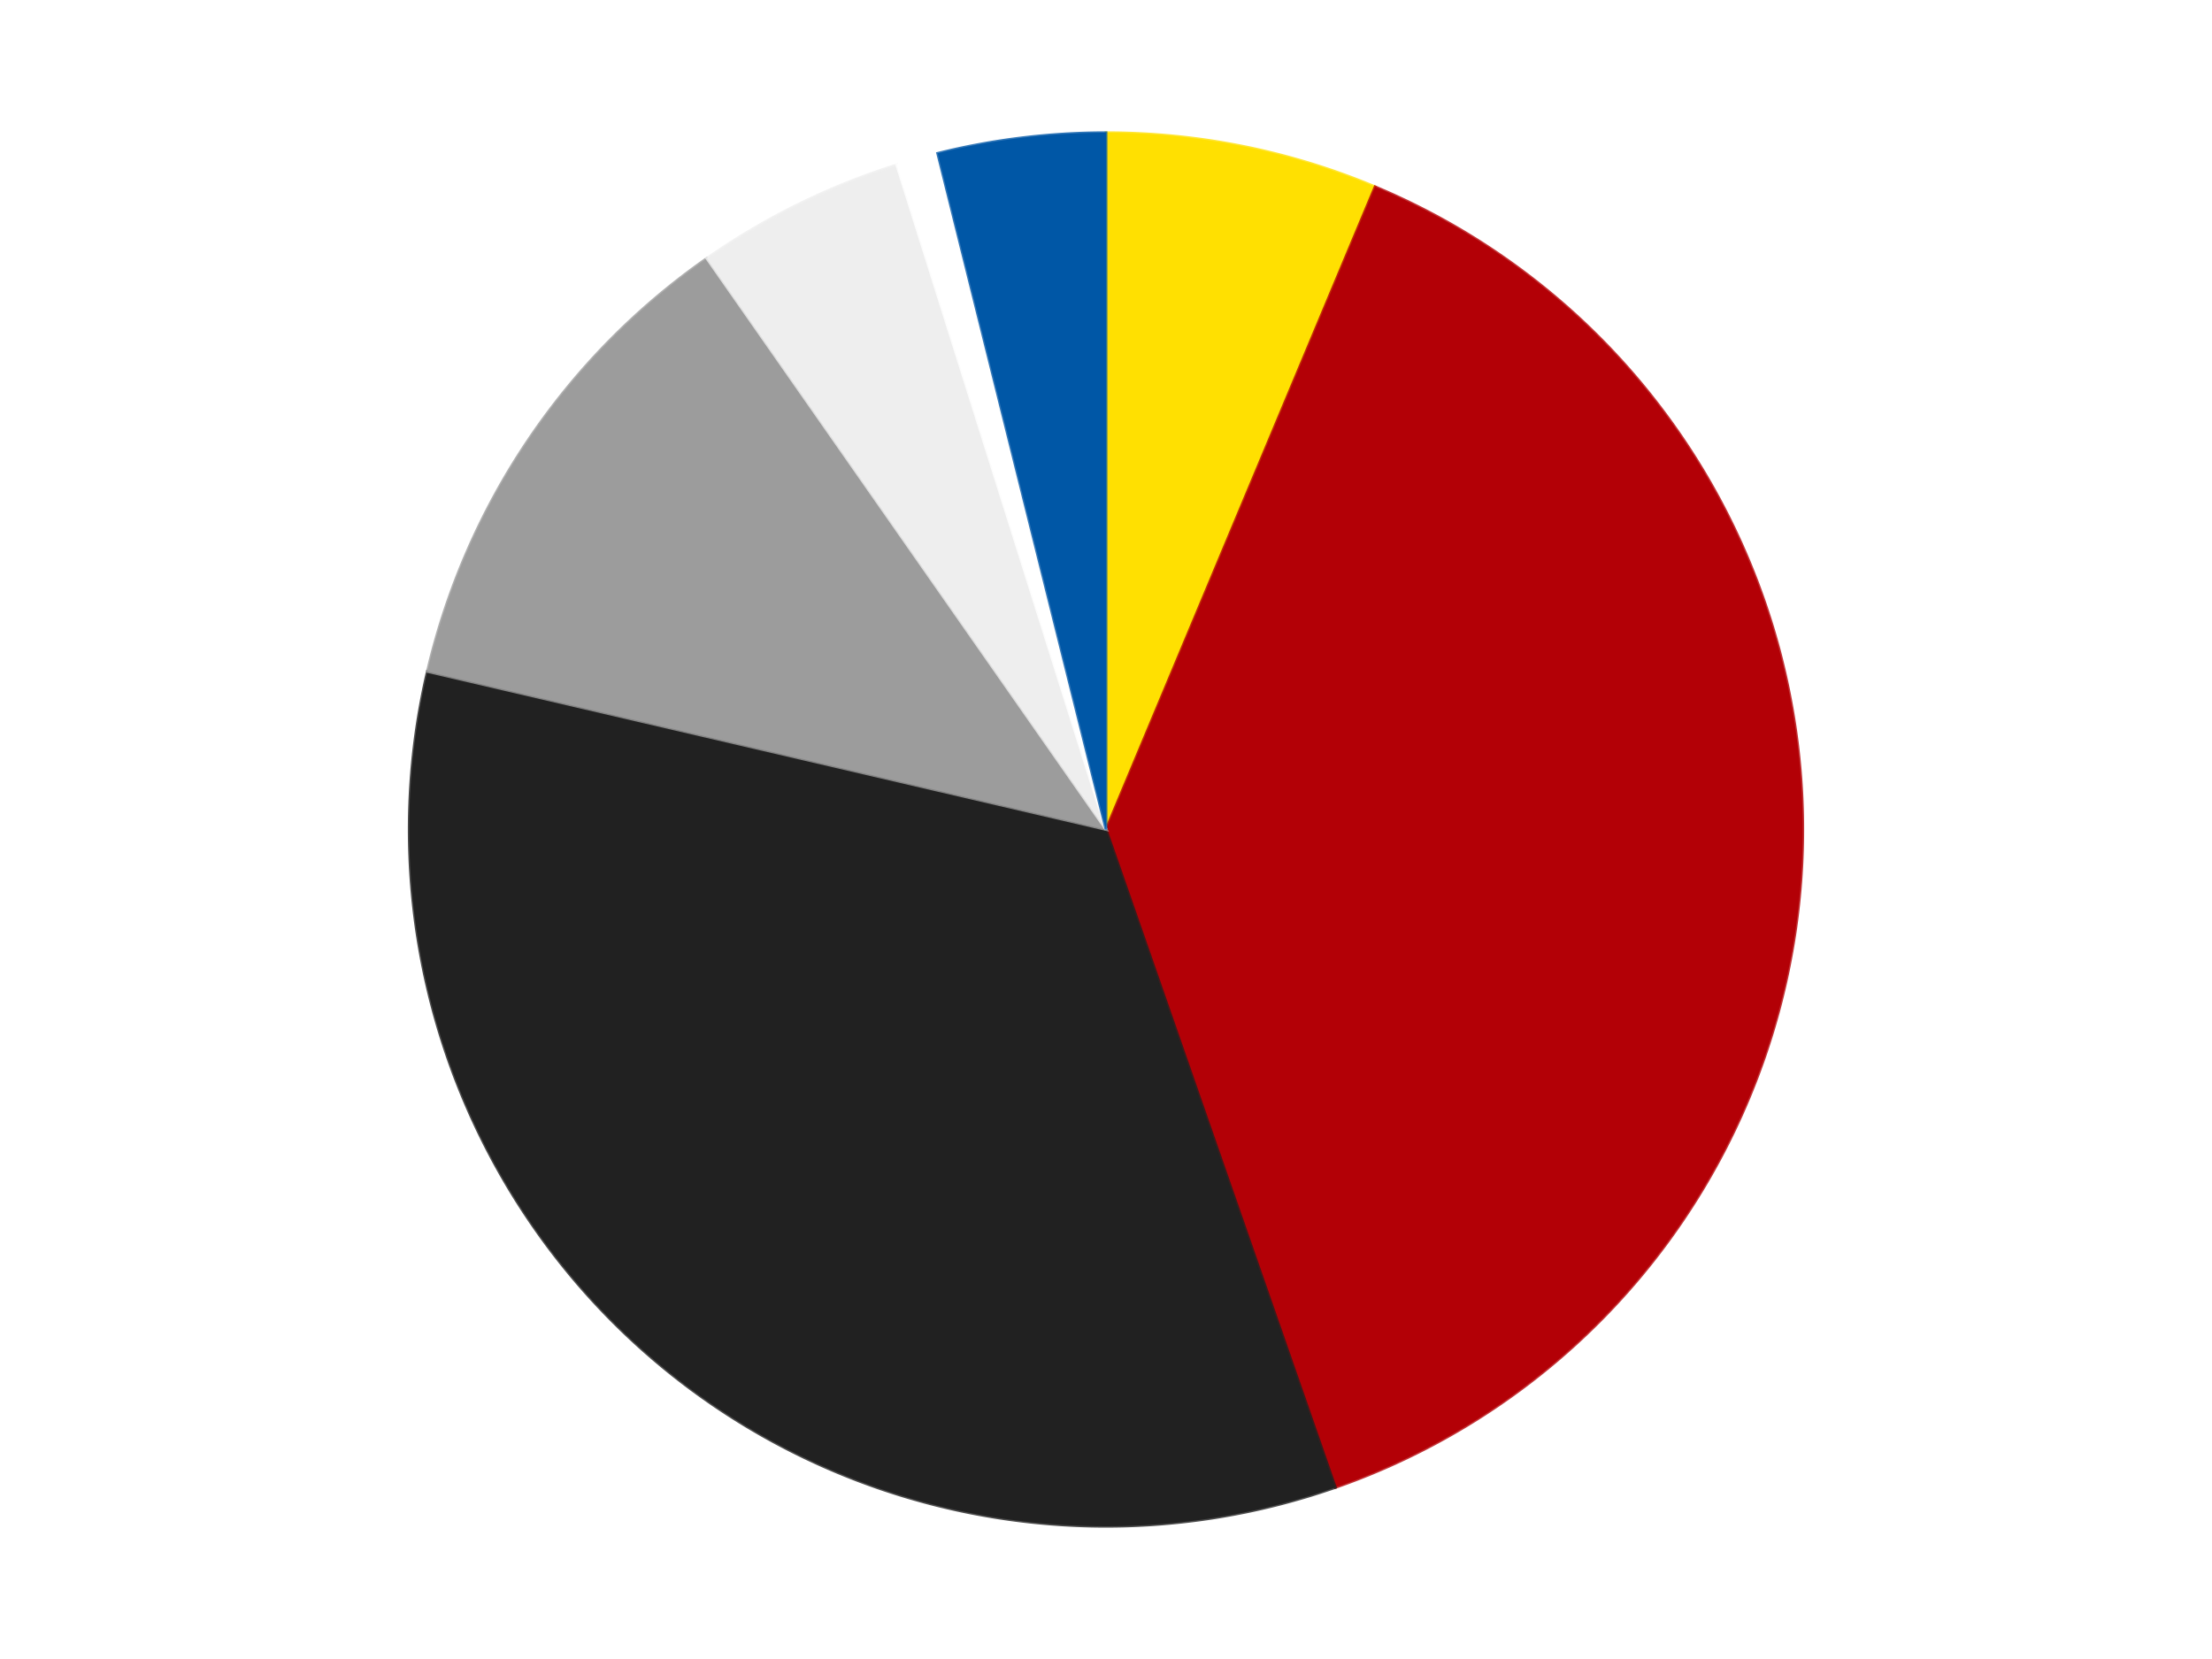 <?xml version='1.0' encoding='utf-8'?>
<svg xmlns="http://www.w3.org/2000/svg" xmlns:xlink="http://www.w3.org/1999/xlink" id="chart-c78170d1-222e-4301-8ec0-2fbf6b1744dc" class="pygal-chart" viewBox="0 0 800 600"><!--Generated with pygal 3.0.4 (lxml) ©Kozea 2012-2016 on 2024-07-06--><!--http://pygal.org--><!--http://github.com/Kozea/pygal--><defs><style type="text/css">#chart-c78170d1-222e-4301-8ec0-2fbf6b1744dc{-webkit-user-select:none;-webkit-font-smoothing:antialiased;font-family:Consolas,"Liberation Mono",Menlo,Courier,monospace}#chart-c78170d1-222e-4301-8ec0-2fbf6b1744dc .title{font-family:Consolas,"Liberation Mono",Menlo,Courier,monospace;font-size:16px}#chart-c78170d1-222e-4301-8ec0-2fbf6b1744dc .legends .legend text{font-family:Consolas,"Liberation Mono",Menlo,Courier,monospace;font-size:14px}#chart-c78170d1-222e-4301-8ec0-2fbf6b1744dc .axis text{font-family:Consolas,"Liberation Mono",Menlo,Courier,monospace;font-size:10px}#chart-c78170d1-222e-4301-8ec0-2fbf6b1744dc .axis text.major{font-family:Consolas,"Liberation Mono",Menlo,Courier,monospace;font-size:10px}#chart-c78170d1-222e-4301-8ec0-2fbf6b1744dc .text-overlay text.value{font-family:Consolas,"Liberation Mono",Menlo,Courier,monospace;font-size:16px}#chart-c78170d1-222e-4301-8ec0-2fbf6b1744dc .text-overlay text.label{font-family:Consolas,"Liberation Mono",Menlo,Courier,monospace;font-size:10px}#chart-c78170d1-222e-4301-8ec0-2fbf6b1744dc .tooltip{font-family:Consolas,"Liberation Mono",Menlo,Courier,monospace;font-size:14px}#chart-c78170d1-222e-4301-8ec0-2fbf6b1744dc text.no_data{font-family:Consolas,"Liberation Mono",Menlo,Courier,monospace;font-size:64px}
#chart-c78170d1-222e-4301-8ec0-2fbf6b1744dc{background-color:transparent}#chart-c78170d1-222e-4301-8ec0-2fbf6b1744dc path,#chart-c78170d1-222e-4301-8ec0-2fbf6b1744dc line,#chart-c78170d1-222e-4301-8ec0-2fbf6b1744dc rect,#chart-c78170d1-222e-4301-8ec0-2fbf6b1744dc circle{-webkit-transition:150ms;-moz-transition:150ms;transition:150ms}#chart-c78170d1-222e-4301-8ec0-2fbf6b1744dc .graph &gt; .background{fill:transparent}#chart-c78170d1-222e-4301-8ec0-2fbf6b1744dc .plot &gt; .background{fill:transparent}#chart-c78170d1-222e-4301-8ec0-2fbf6b1744dc .graph{fill:rgba(0,0,0,.87)}#chart-c78170d1-222e-4301-8ec0-2fbf6b1744dc text.no_data{fill:rgba(0,0,0,1)}#chart-c78170d1-222e-4301-8ec0-2fbf6b1744dc .title{fill:rgba(0,0,0,1)}#chart-c78170d1-222e-4301-8ec0-2fbf6b1744dc .legends .legend text{fill:rgba(0,0,0,.87)}#chart-c78170d1-222e-4301-8ec0-2fbf6b1744dc .legends .legend:hover text{fill:rgba(0,0,0,1)}#chart-c78170d1-222e-4301-8ec0-2fbf6b1744dc .axis .line{stroke:rgba(0,0,0,1)}#chart-c78170d1-222e-4301-8ec0-2fbf6b1744dc .axis .guide.line{stroke:rgba(0,0,0,.54)}#chart-c78170d1-222e-4301-8ec0-2fbf6b1744dc .axis .major.line{stroke:rgba(0,0,0,.87)}#chart-c78170d1-222e-4301-8ec0-2fbf6b1744dc .axis text.major{fill:rgba(0,0,0,1)}#chart-c78170d1-222e-4301-8ec0-2fbf6b1744dc .axis.y .guides:hover .guide.line,#chart-c78170d1-222e-4301-8ec0-2fbf6b1744dc .line-graph .axis.x .guides:hover .guide.line,#chart-c78170d1-222e-4301-8ec0-2fbf6b1744dc .stackedline-graph .axis.x .guides:hover .guide.line,#chart-c78170d1-222e-4301-8ec0-2fbf6b1744dc .xy-graph .axis.x .guides:hover .guide.line{stroke:rgba(0,0,0,1)}#chart-c78170d1-222e-4301-8ec0-2fbf6b1744dc .axis .guides:hover text{fill:rgba(0,0,0,1)}#chart-c78170d1-222e-4301-8ec0-2fbf6b1744dc .reactive{fill-opacity:1.0;stroke-opacity:.8;stroke-width:1}#chart-c78170d1-222e-4301-8ec0-2fbf6b1744dc .ci{stroke:rgba(0,0,0,.87)}#chart-c78170d1-222e-4301-8ec0-2fbf6b1744dc .reactive.active,#chart-c78170d1-222e-4301-8ec0-2fbf6b1744dc .active .reactive{fill-opacity:0.6;stroke-opacity:.9;stroke-width:4}#chart-c78170d1-222e-4301-8ec0-2fbf6b1744dc .ci .reactive.active{stroke-width:1.5}#chart-c78170d1-222e-4301-8ec0-2fbf6b1744dc .series text{fill:rgba(0,0,0,1)}#chart-c78170d1-222e-4301-8ec0-2fbf6b1744dc .tooltip rect{fill:transparent;stroke:rgba(0,0,0,1);-webkit-transition:opacity 150ms;-moz-transition:opacity 150ms;transition:opacity 150ms}#chart-c78170d1-222e-4301-8ec0-2fbf6b1744dc .tooltip .label{fill:rgba(0,0,0,.87)}#chart-c78170d1-222e-4301-8ec0-2fbf6b1744dc .tooltip .label{fill:rgba(0,0,0,.87)}#chart-c78170d1-222e-4301-8ec0-2fbf6b1744dc .tooltip .legend{font-size:.8em;fill:rgba(0,0,0,.54)}#chart-c78170d1-222e-4301-8ec0-2fbf6b1744dc .tooltip .x_label{font-size:.6em;fill:rgba(0,0,0,1)}#chart-c78170d1-222e-4301-8ec0-2fbf6b1744dc .tooltip .xlink{font-size:.5em;text-decoration:underline}#chart-c78170d1-222e-4301-8ec0-2fbf6b1744dc .tooltip .value{font-size:1.5em}#chart-c78170d1-222e-4301-8ec0-2fbf6b1744dc .bound{font-size:.5em}#chart-c78170d1-222e-4301-8ec0-2fbf6b1744dc .max-value{font-size:.75em;fill:rgba(0,0,0,.54)}#chart-c78170d1-222e-4301-8ec0-2fbf6b1744dc .map-element{fill:transparent;stroke:rgba(0,0,0,.54) !important}#chart-c78170d1-222e-4301-8ec0-2fbf6b1744dc .map-element .reactive{fill-opacity:inherit;stroke-opacity:inherit}#chart-c78170d1-222e-4301-8ec0-2fbf6b1744dc .color-0,#chart-c78170d1-222e-4301-8ec0-2fbf6b1744dc .color-0 a:visited{stroke:#F44336;fill:#F44336}#chart-c78170d1-222e-4301-8ec0-2fbf6b1744dc .color-1,#chart-c78170d1-222e-4301-8ec0-2fbf6b1744dc .color-1 a:visited{stroke:#3F51B5;fill:#3F51B5}#chart-c78170d1-222e-4301-8ec0-2fbf6b1744dc .color-2,#chart-c78170d1-222e-4301-8ec0-2fbf6b1744dc .color-2 a:visited{stroke:#009688;fill:#009688}#chart-c78170d1-222e-4301-8ec0-2fbf6b1744dc .color-3,#chart-c78170d1-222e-4301-8ec0-2fbf6b1744dc .color-3 a:visited{stroke:#FFC107;fill:#FFC107}#chart-c78170d1-222e-4301-8ec0-2fbf6b1744dc .color-4,#chart-c78170d1-222e-4301-8ec0-2fbf6b1744dc .color-4 a:visited{stroke:#FF5722;fill:#FF5722}#chart-c78170d1-222e-4301-8ec0-2fbf6b1744dc .color-5,#chart-c78170d1-222e-4301-8ec0-2fbf6b1744dc .color-5 a:visited{stroke:#9C27B0;fill:#9C27B0}#chart-c78170d1-222e-4301-8ec0-2fbf6b1744dc .color-6,#chart-c78170d1-222e-4301-8ec0-2fbf6b1744dc .color-6 a:visited{stroke:#03A9F4;fill:#03A9F4}#chart-c78170d1-222e-4301-8ec0-2fbf6b1744dc .text-overlay .color-0 text{fill:black}#chart-c78170d1-222e-4301-8ec0-2fbf6b1744dc .text-overlay .color-1 text{fill:black}#chart-c78170d1-222e-4301-8ec0-2fbf6b1744dc .text-overlay .color-2 text{fill:black}#chart-c78170d1-222e-4301-8ec0-2fbf6b1744dc .text-overlay .color-3 text{fill:black}#chart-c78170d1-222e-4301-8ec0-2fbf6b1744dc .text-overlay .color-4 text{fill:black}#chart-c78170d1-222e-4301-8ec0-2fbf6b1744dc .text-overlay .color-5 text{fill:black}#chart-c78170d1-222e-4301-8ec0-2fbf6b1744dc .text-overlay .color-6 text{fill:black}
#chart-c78170d1-222e-4301-8ec0-2fbf6b1744dc text.no_data{text-anchor:middle}#chart-c78170d1-222e-4301-8ec0-2fbf6b1744dc .guide.line{fill:none}#chart-c78170d1-222e-4301-8ec0-2fbf6b1744dc .centered{text-anchor:middle}#chart-c78170d1-222e-4301-8ec0-2fbf6b1744dc .title{text-anchor:middle}#chart-c78170d1-222e-4301-8ec0-2fbf6b1744dc .legends .legend text{fill-opacity:1}#chart-c78170d1-222e-4301-8ec0-2fbf6b1744dc .axis.x text{text-anchor:middle}#chart-c78170d1-222e-4301-8ec0-2fbf6b1744dc .axis.x:not(.web) text[transform]{text-anchor:start}#chart-c78170d1-222e-4301-8ec0-2fbf6b1744dc .axis.x:not(.web) text[transform].backwards{text-anchor:end}#chart-c78170d1-222e-4301-8ec0-2fbf6b1744dc .axis.y text{text-anchor:end}#chart-c78170d1-222e-4301-8ec0-2fbf6b1744dc .axis.y text[transform].backwards{text-anchor:start}#chart-c78170d1-222e-4301-8ec0-2fbf6b1744dc .axis.y2 text{text-anchor:start}#chart-c78170d1-222e-4301-8ec0-2fbf6b1744dc .axis.y2 text[transform].backwards{text-anchor:end}#chart-c78170d1-222e-4301-8ec0-2fbf6b1744dc .axis .guide.line{stroke-dasharray:4,4;stroke:black}#chart-c78170d1-222e-4301-8ec0-2fbf6b1744dc .axis .major.guide.line{stroke-dasharray:6,6;stroke:black}#chart-c78170d1-222e-4301-8ec0-2fbf6b1744dc .horizontal .axis.y .guide.line,#chart-c78170d1-222e-4301-8ec0-2fbf6b1744dc .horizontal .axis.y2 .guide.line,#chart-c78170d1-222e-4301-8ec0-2fbf6b1744dc .vertical .axis.x .guide.line{opacity:0}#chart-c78170d1-222e-4301-8ec0-2fbf6b1744dc .horizontal .axis.always_show .guide.line,#chart-c78170d1-222e-4301-8ec0-2fbf6b1744dc .vertical .axis.always_show .guide.line{opacity:1 !important}#chart-c78170d1-222e-4301-8ec0-2fbf6b1744dc .axis.y .guides:hover .guide.line,#chart-c78170d1-222e-4301-8ec0-2fbf6b1744dc .axis.y2 .guides:hover .guide.line,#chart-c78170d1-222e-4301-8ec0-2fbf6b1744dc .axis.x .guides:hover .guide.line{opacity:1}#chart-c78170d1-222e-4301-8ec0-2fbf6b1744dc .axis .guides:hover text{opacity:1}#chart-c78170d1-222e-4301-8ec0-2fbf6b1744dc .nofill{fill:none}#chart-c78170d1-222e-4301-8ec0-2fbf6b1744dc .subtle-fill{fill-opacity:.2}#chart-c78170d1-222e-4301-8ec0-2fbf6b1744dc .dot{stroke-width:1px;fill-opacity:1;stroke-opacity:1}#chart-c78170d1-222e-4301-8ec0-2fbf6b1744dc .dot.active{stroke-width:5px}#chart-c78170d1-222e-4301-8ec0-2fbf6b1744dc .dot.negative{fill:transparent}#chart-c78170d1-222e-4301-8ec0-2fbf6b1744dc text,#chart-c78170d1-222e-4301-8ec0-2fbf6b1744dc tspan{stroke:none !important}#chart-c78170d1-222e-4301-8ec0-2fbf6b1744dc .series text.active{opacity:1}#chart-c78170d1-222e-4301-8ec0-2fbf6b1744dc .tooltip rect{fill-opacity:.95;stroke-width:.5}#chart-c78170d1-222e-4301-8ec0-2fbf6b1744dc .tooltip text{fill-opacity:1}#chart-c78170d1-222e-4301-8ec0-2fbf6b1744dc .showable{visibility:hidden}#chart-c78170d1-222e-4301-8ec0-2fbf6b1744dc .showable.shown{visibility:visible}#chart-c78170d1-222e-4301-8ec0-2fbf6b1744dc .gauge-background{fill:rgba(229,229,229,1);stroke:none}#chart-c78170d1-222e-4301-8ec0-2fbf6b1744dc .bg-lines{stroke:transparent;stroke-width:2px}</style><script type="text/javascript">window.pygal = window.pygal || {};window.pygal.config = window.pygal.config || {};window.pygal.config['c78170d1-222e-4301-8ec0-2fbf6b1744dc'] = {"allow_interruptions": false, "box_mode": "extremes", "classes": ["pygal-chart"], "css": ["file://style.css", "file://graph.css"], "defs": [], "disable_xml_declaration": false, "dots_size": 2.5, "dynamic_print_values": false, "explicit_size": false, "fill": false, "force_uri_protocol": "https", "formatter": null, "half_pie": false, "height": 600, "include_x_axis": false, "inner_radius": 0, "interpolate": null, "interpolation_parameters": {}, "interpolation_precision": 250, "inverse_y_axis": false, "js": ["//kozea.github.io/pygal.js/2.0.x/pygal-tooltips.min.js"], "legend_at_bottom": false, "legend_at_bottom_columns": null, "legend_box_size": 12, "logarithmic": false, "margin": 20, "margin_bottom": null, "margin_left": null, "margin_right": null, "margin_top": null, "max_scale": 16, "min_scale": 4, "missing_value_fill_truncation": "x", "no_data_text": "No data", "no_prefix": false, "order_min": null, "pretty_print": false, "print_labels": false, "print_values": false, "print_values_position": "center", "print_zeroes": true, "range": null, "rounded_bars": null, "secondary_range": null, "show_dots": true, "show_legend": false, "show_minor_x_labels": true, "show_minor_y_labels": true, "show_only_major_dots": false, "show_x_guides": false, "show_x_labels": true, "show_y_guides": true, "show_y_labels": true, "spacing": 10, "stack_from_top": false, "strict": false, "stroke": true, "stroke_style": null, "style": {"background": "transparent", "ci_colors": [], "colors": ["#F44336", "#3F51B5", "#009688", "#FFC107", "#FF5722", "#9C27B0", "#03A9F4", "#8BC34A", "#FF9800", "#E91E63", "#2196F3", "#4CAF50", "#FFEB3B", "#673AB7", "#00BCD4", "#CDDC39", "#9E9E9E", "#607D8B"], "dot_opacity": "1", "font_family": "Consolas, \"Liberation Mono\", Menlo, Courier, monospace", "foreground": "rgba(0, 0, 0, .87)", "foreground_strong": "rgba(0, 0, 0, 1)", "foreground_subtle": "rgba(0, 0, 0, .54)", "guide_stroke_color": "black", "guide_stroke_dasharray": "4,4", "label_font_family": "Consolas, \"Liberation Mono\", Menlo, Courier, monospace", "label_font_size": 10, "legend_font_family": "Consolas, \"Liberation Mono\", Menlo, Courier, monospace", "legend_font_size": 14, "major_guide_stroke_color": "black", "major_guide_stroke_dasharray": "6,6", "major_label_font_family": "Consolas, \"Liberation Mono\", Menlo, Courier, monospace", "major_label_font_size": 10, "no_data_font_family": "Consolas, \"Liberation Mono\", Menlo, Courier, monospace", "no_data_font_size": 64, "opacity": "1.0", "opacity_hover": "0.6", "plot_background": "transparent", "stroke_opacity": ".8", "stroke_opacity_hover": ".9", "stroke_width": "1", "stroke_width_hover": "4", "title_font_family": "Consolas, \"Liberation Mono\", Menlo, Courier, monospace", "title_font_size": 16, "tooltip_font_family": "Consolas, \"Liberation Mono\", Menlo, Courier, monospace", "tooltip_font_size": 14, "transition": "150ms", "value_background": "rgba(229, 229, 229, 1)", "value_colors": [], "value_font_family": "Consolas, \"Liberation Mono\", Menlo, Courier, monospace", "value_font_size": 16, "value_label_font_family": "Consolas, \"Liberation Mono\", Menlo, Courier, monospace", "value_label_font_size": 10}, "title": null, "tooltip_border_radius": 0, "tooltip_fancy_mode": true, "truncate_label": null, "truncate_legend": null, "width": 800, "x_label_rotation": 0, "x_labels": null, "x_labels_major": null, "x_labels_major_count": null, "x_labels_major_every": null, "x_title": null, "xrange": null, "y_label_rotation": 0, "y_labels": null, "y_labels_major": null, "y_labels_major_count": null, "y_labels_major_every": null, "y_title": null, "zero": 0, "legends": ["Yellow", "Red", "Black", "Light Gray", "Trans-Clear", "White", "Blue"]}</script><script type="text/javascript" xlink:href="https://kozea.github.io/pygal.js/2.0.x/pygal-tooltips.min.js"/></defs><title>Pygal</title><g class="graph pie-graph vertical"><rect x="0" y="0" width="800" height="600" class="background"/><g transform="translate(20, 20)" class="plot"><rect x="0" y="0" width="760" height="560" class="background"/><g class="series serie-0 color-0"><g class="slices"><g class="slice" style="fill: #FFE001; stroke: #FFE001"><path d="M380 28 A252 252 0 0 1 477.323 47.552 L380 280 A0 0 0 0 0 380 280 z" class="slice reactive tooltip-trigger"/><desc class="value">13</desc><desc class="x centered">404.816915079325</desc><desc class="y centered">156.46813882262774</desc></g></g></g><g class="series serie-1 color-1"><g class="slices"><g class="slice" style="fill: #B30006; stroke: #B30006"><path d="M477.323 47.552 A252 252 0 0 1 462.971 517.949 L380 280 A0 0 0 0 0 380 280 z" class="slice reactive tooltip-trigger"/><desc class="value">79</desc><desc class="x centered">505.9413953365423</desc><desc class="y centered">283.8425174930978</desc></g></g></g><g class="series serie-2 color-2"><g class="slices"><g class="slice" style="fill: #212121; stroke: #212121"><path d="M462.971 517.949 A252 252 0 0 1 134.565 222.855 L380 280 A0 0 0 0 0 380 280 z" class="slice reactive tooltip-trigger"/><desc class="value">70</desc><desc class="x centered">295.7847868168864</desc><desc class="y centered">373.7219177595227</desc></g></g></g><g class="series serie-3 color-3"><g class="slices"><g class="slice" style="fill: #9C9C9C; stroke: #9C9C9C"><path d="M134.565 222.855 A252 252 0 0 1 235.634 73.451 L380 280 A0 0 0 0 0 380 280 z" class="slice reactive tooltip-trigger"/><desc class="value">24</desc><desc class="x centered">275.6368747723663</desc><desc class="y centered">209.4001551508699</desc></g></g></g><g class="series serie-4 color-4"><g class="slices"><g class="slice" style="fill: #EEEEEE; stroke: #EEEEEE"><path d="M235.634 73.451 A252 252 0 0 1 304.324 39.631 L380 280 A0 0 0 0 0 380 280 z" class="slice reactive tooltip-trigger"/><desc class="value">10</desc><desc class="x centered">324.34344427019346</desc><desc class="y centered">166.95864560128916</desc></g></g></g><g class="series serie-5 color-5"><g class="slices"><g class="slice" style="fill: #FFFFFF; stroke: #FFFFFF"><path d="M304.324 39.631 A252 252 0 0 1 319.119 35.465 L380 280 A0 0 0 0 0 380 280 z" class="slice reactive tooltip-trigger"/><desc class="value">2</desc><desc class="x centered">345.8447411086661</desc><desc class="y centered">158.71760931583697</desc></g></g></g><g class="series serie-6 color-6"><g class="slices"><g class="slice" style="fill: #0057A6; stroke: #0057A6"><path d="M319.119 35.465 A252 252 0 0 1 380 28 L380 280 A0 0 0 0 0 380 280 z" class="slice reactive tooltip-trigger"/><desc class="value">8</desc><desc class="x centered">364.6656544366312</desc><desc class="y centered">154.9365847014276</desc></g></g></g></g><g class="titles"/><g transform="translate(20, 20)" class="plot overlay"><g class="series serie-0 color-0"/><g class="series serie-1 color-1"/><g class="series serie-2 color-2"/><g class="series serie-3 color-3"/><g class="series serie-4 color-4"/><g class="series serie-5 color-5"/><g class="series serie-6 color-6"/></g><g transform="translate(20, 20)" class="plot text-overlay"><g class="series serie-0 color-0"/><g class="series serie-1 color-1"/><g class="series serie-2 color-2"/><g class="series serie-3 color-3"/><g class="series serie-4 color-4"/><g class="series serie-5 color-5"/><g class="series serie-6 color-6"/></g><g transform="translate(20, 20)" class="plot tooltip-overlay"><g transform="translate(0 0)" style="opacity: 0" class="tooltip"><rect rx="0" ry="0" width="0" height="0" class="tooltip-box"/><g class="text"/></g></g></g></svg>